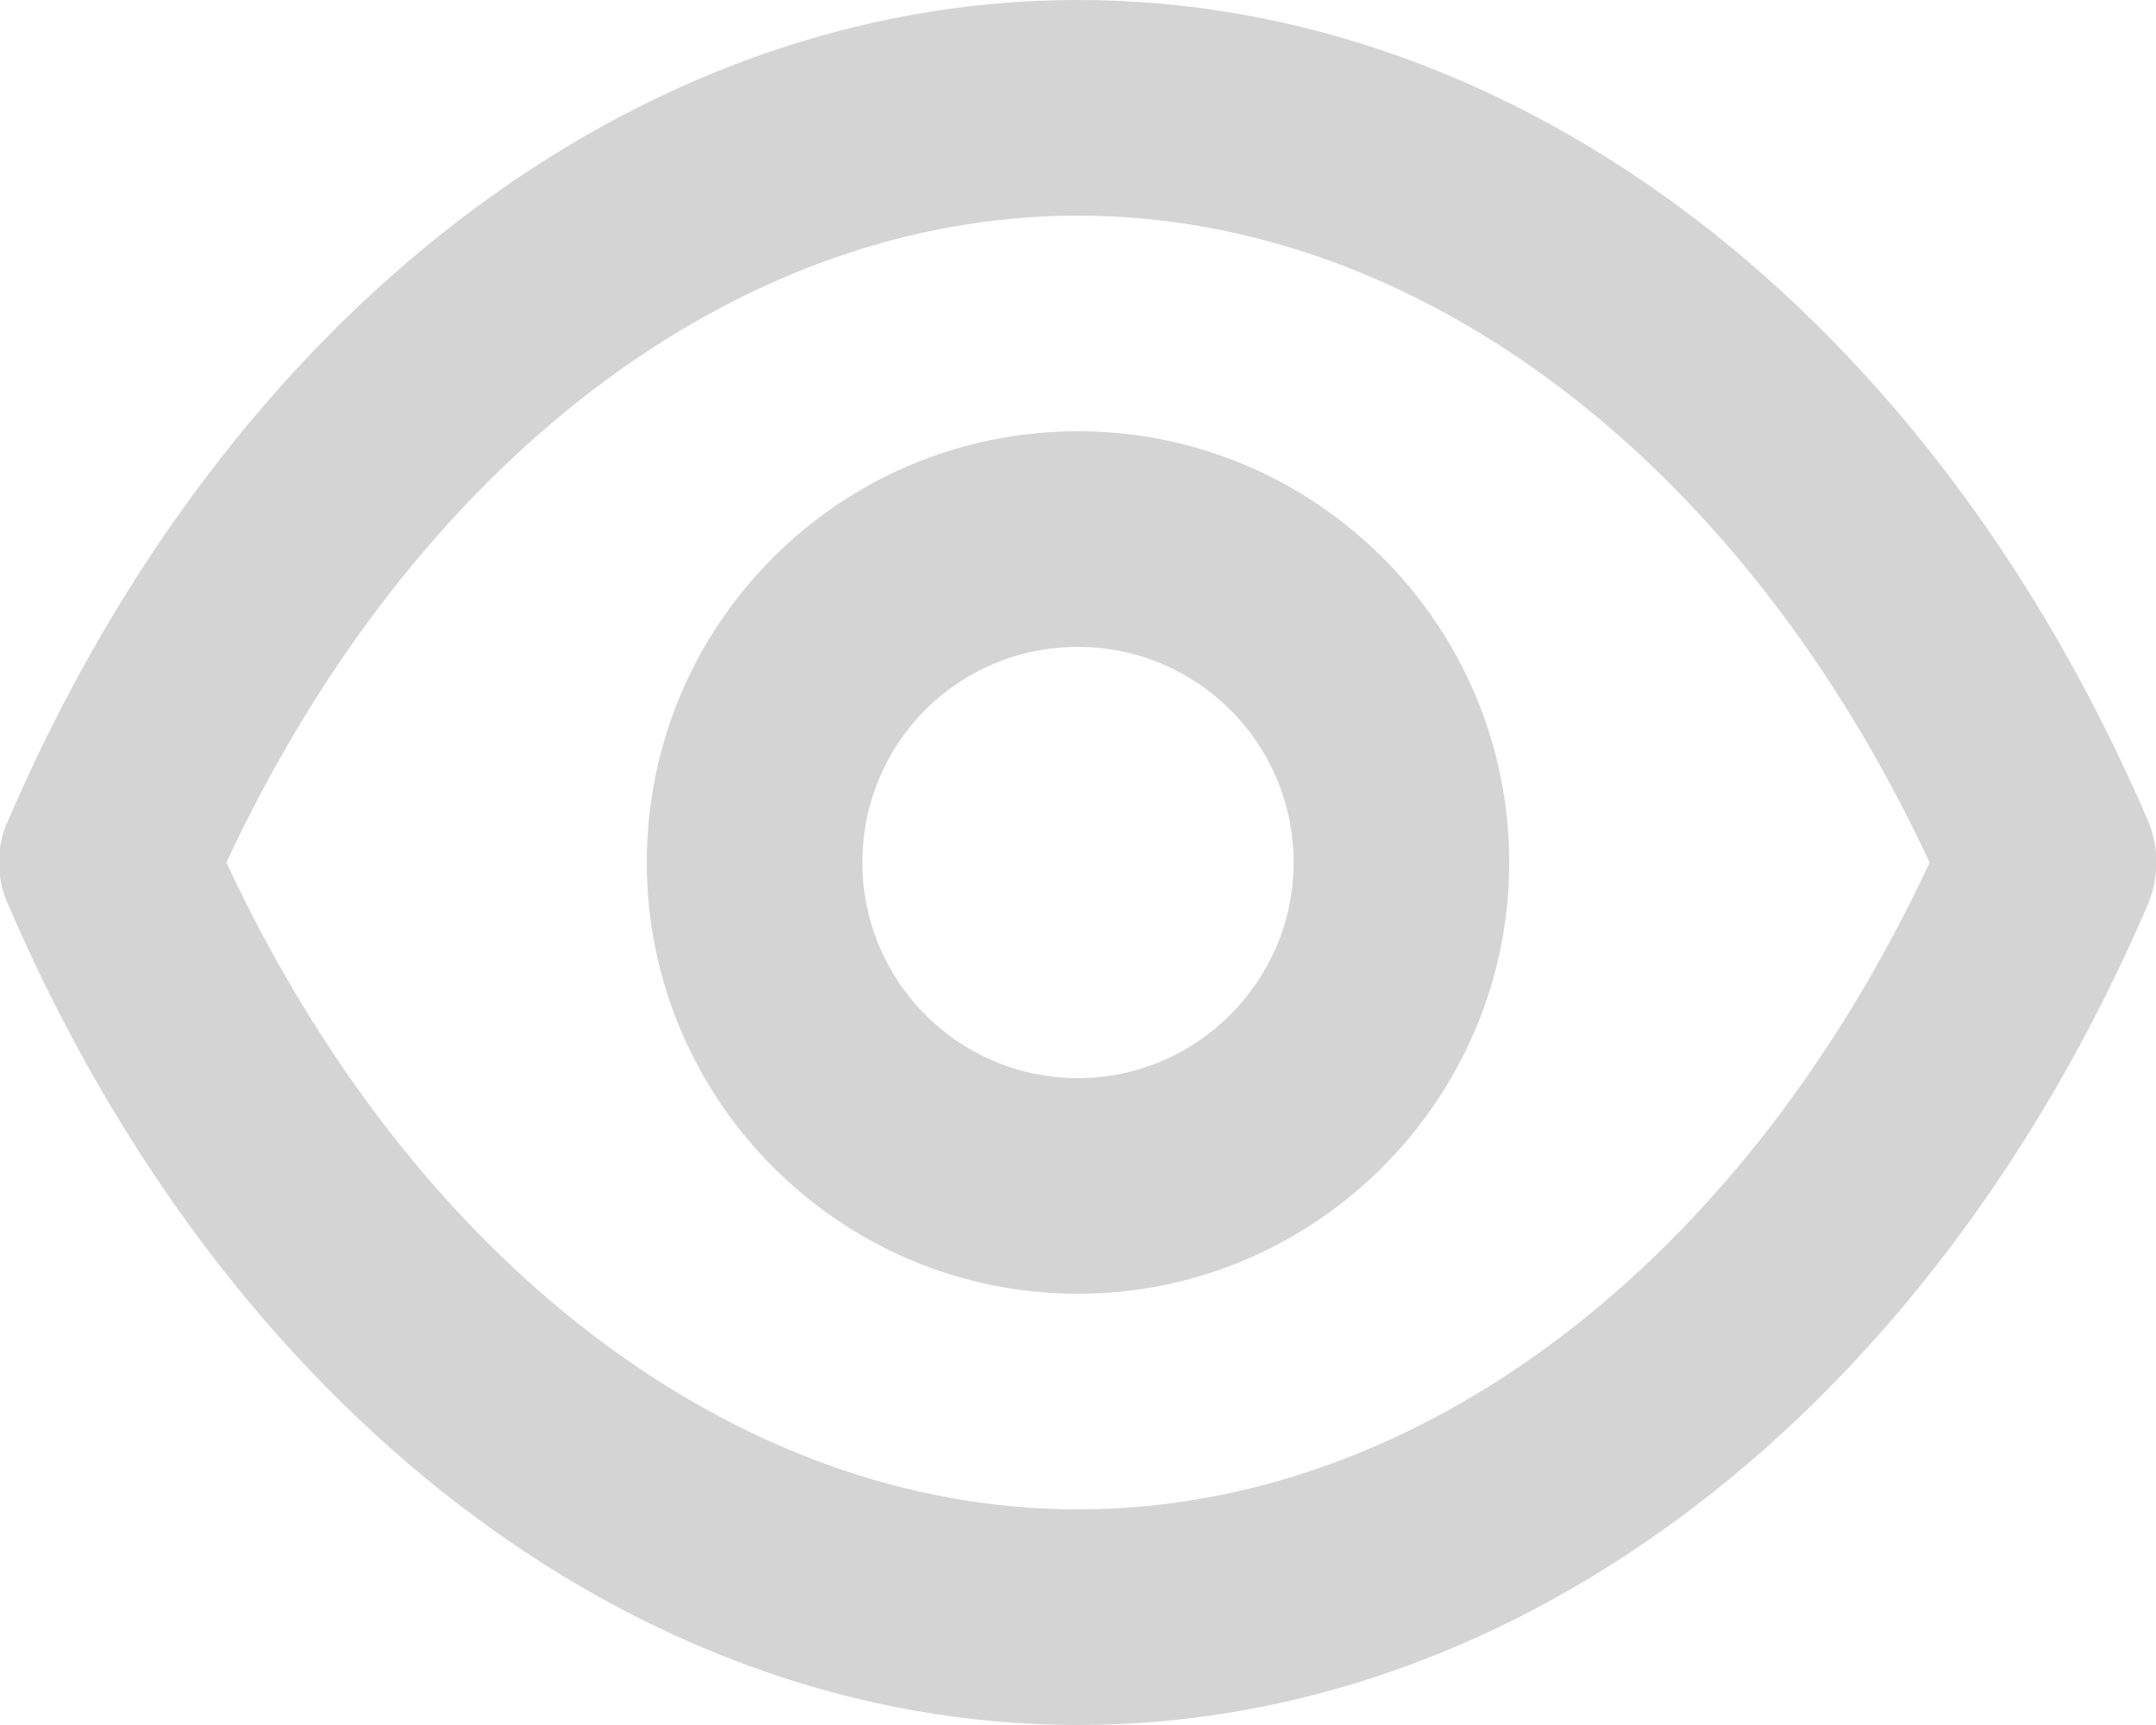 <svg width="20" height="16" viewBox="0 0 20 16" fill="none" xmlns="http://www.w3.org/2000/svg">
<path d="M19.92 7.6C17.9 2.91 14.1 0 10 0C5.9 0 2.1 2.91 0.08 7.6C-0.04 7.85 -0.04 8.14 0.08 8.4C2.1 13.09 5.9 16 10 16C14.1 16 17.9 13.09 19.92 8.4C20.03 8.14 20.031 7.85 19.92 7.6ZM10 14C6.83 14 3.83 11.71 2.1 8C3.83 4.29 6.83 2 10 2C13.17 2 16.17 4.29 17.9 8C16.17 11.71 13.17 14 10 14ZM10 4C7.79 4 6 5.79 6 8C6 10.2 7.79 12 10 12C12.2 12 14 10.2 14 8C14 5.79 12.2 4 10 4ZM10 10C8.89 10 8 9.1 8 8C8 6.89 8.89 6 10 6C11.1 6 12 6.89 12 8C12 9.1 11.1 10 10 10Z" fill="#C8C8C8" fill-opacity="0.784"/>
</svg>
